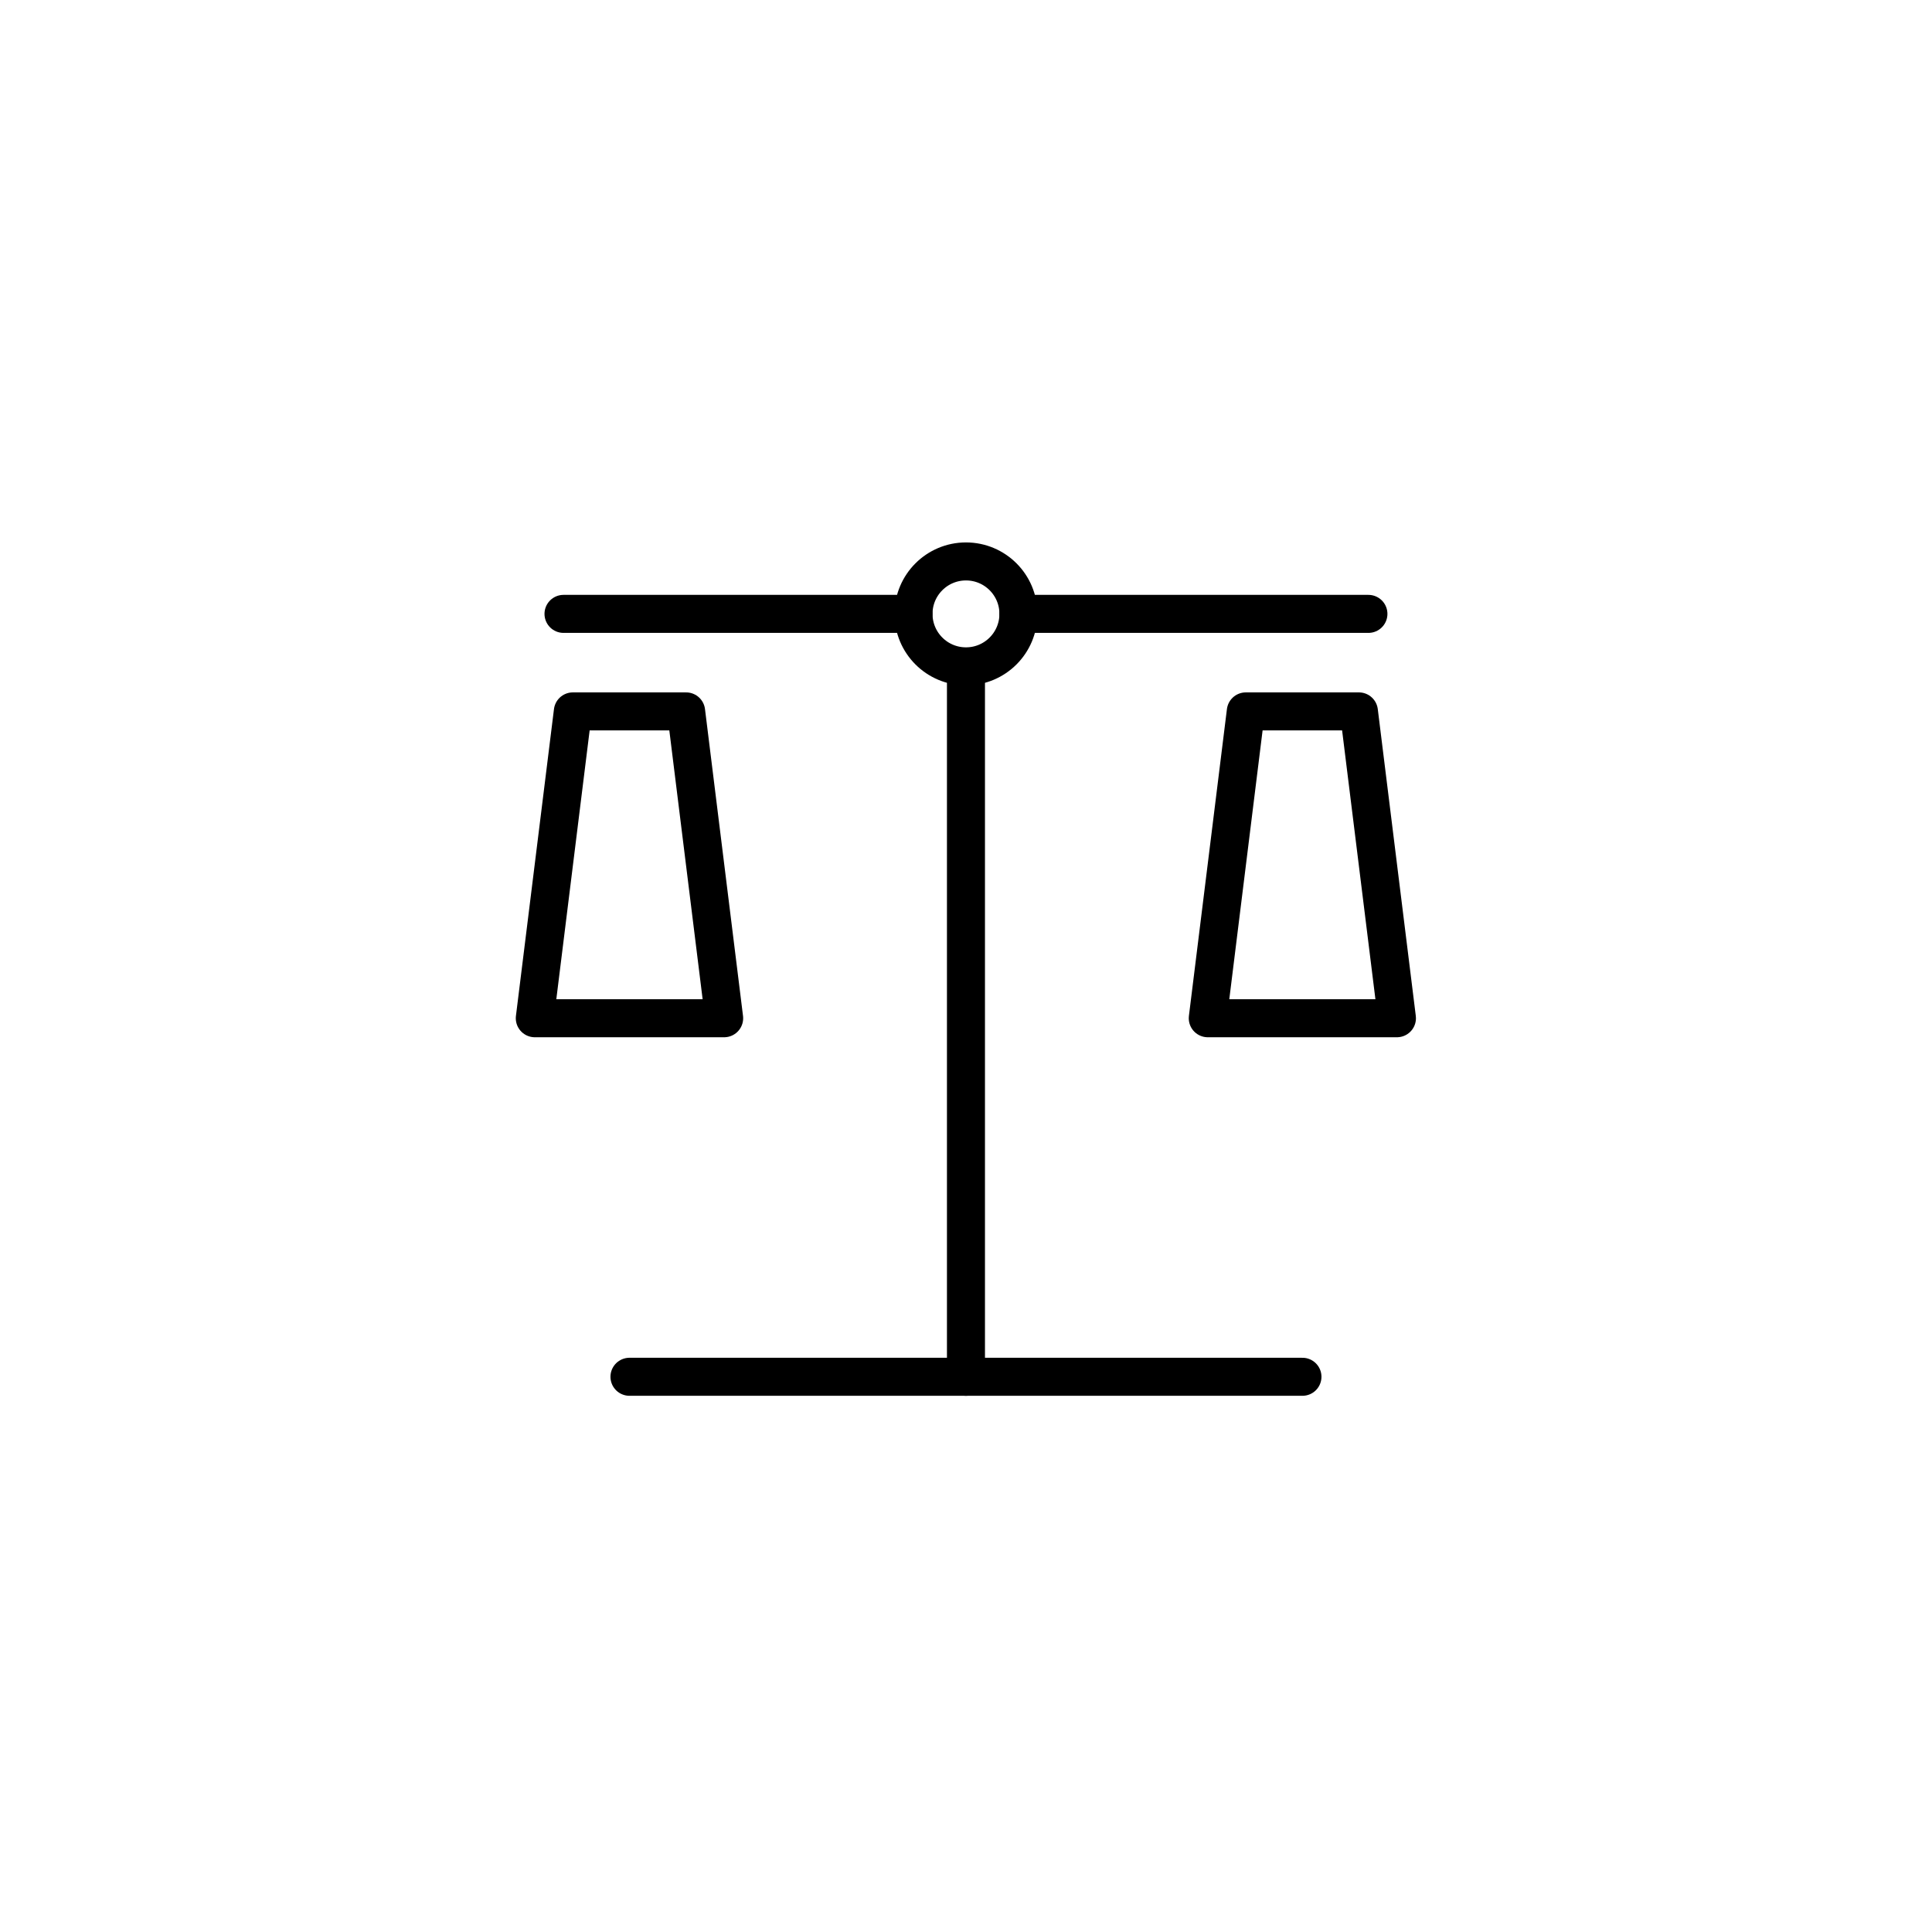 <?xml version="1.0" encoding="UTF-8"?>
<!-- Uploaded to: SVG Find, www.svgrepo.com, Generator: SVG Find Mixer Tools -->
<svg width="800px" height="800px" version="1.1" viewBox="144 144 512 512" xmlns="http://www.w3.org/2000/svg">
 <g fill="none" stroke="#000000" stroke-width="2">
  <path transform="matrix(5.038 0 0 5.038 148.09 148.09)" d="m50 71.61v-36.69" stroke-linecap="round" stroke-miterlimit="10"/>
  <path transform="matrix(5.038 0 0 5.038 148.09 148.09)" d="m52.76 31.48c0 1.524-1.235 2.76-2.759 2.76-1.524 0-2.76-1.236-2.76-2.76s1.236-2.759 2.76-2.759c1.524 0 2.759 1.235 2.759 2.759" stroke-miterlimit="10"/>
  <path transform="matrix(5.038 0 0 5.038 148.09 148.09)" d="m32.3 71.61h35.4" stroke-linecap="round" stroke-linejoin="round"/>
  <path transform="matrix(5.038 0 0 5.038 148.09 148.09)" d="m71.17 31.48h-18.411" stroke-linecap="round" stroke-linejoin="round"/>
  <path transform="matrix(5.038 0 0 5.038 148.09 148.09)" d="m47.24 31.48h-18.41" stroke-linecap="round" stroke-linejoin="round"/>
  <path transform="matrix(5.038 0 0 5.038 148.09 148.09)" d="m72.67 52.75h-9.95l2-16.14h5.95zm0 0" stroke-linecap="round" stroke-linejoin="round"/>
  <path transform="matrix(5.038 0 0 5.038 148.09 148.09)" d="m27.32 52.75h9.96l-2-16.14h-5.959zm0 0" stroke-linecap="round" stroke-linejoin="round"/>
 </g>
</svg>